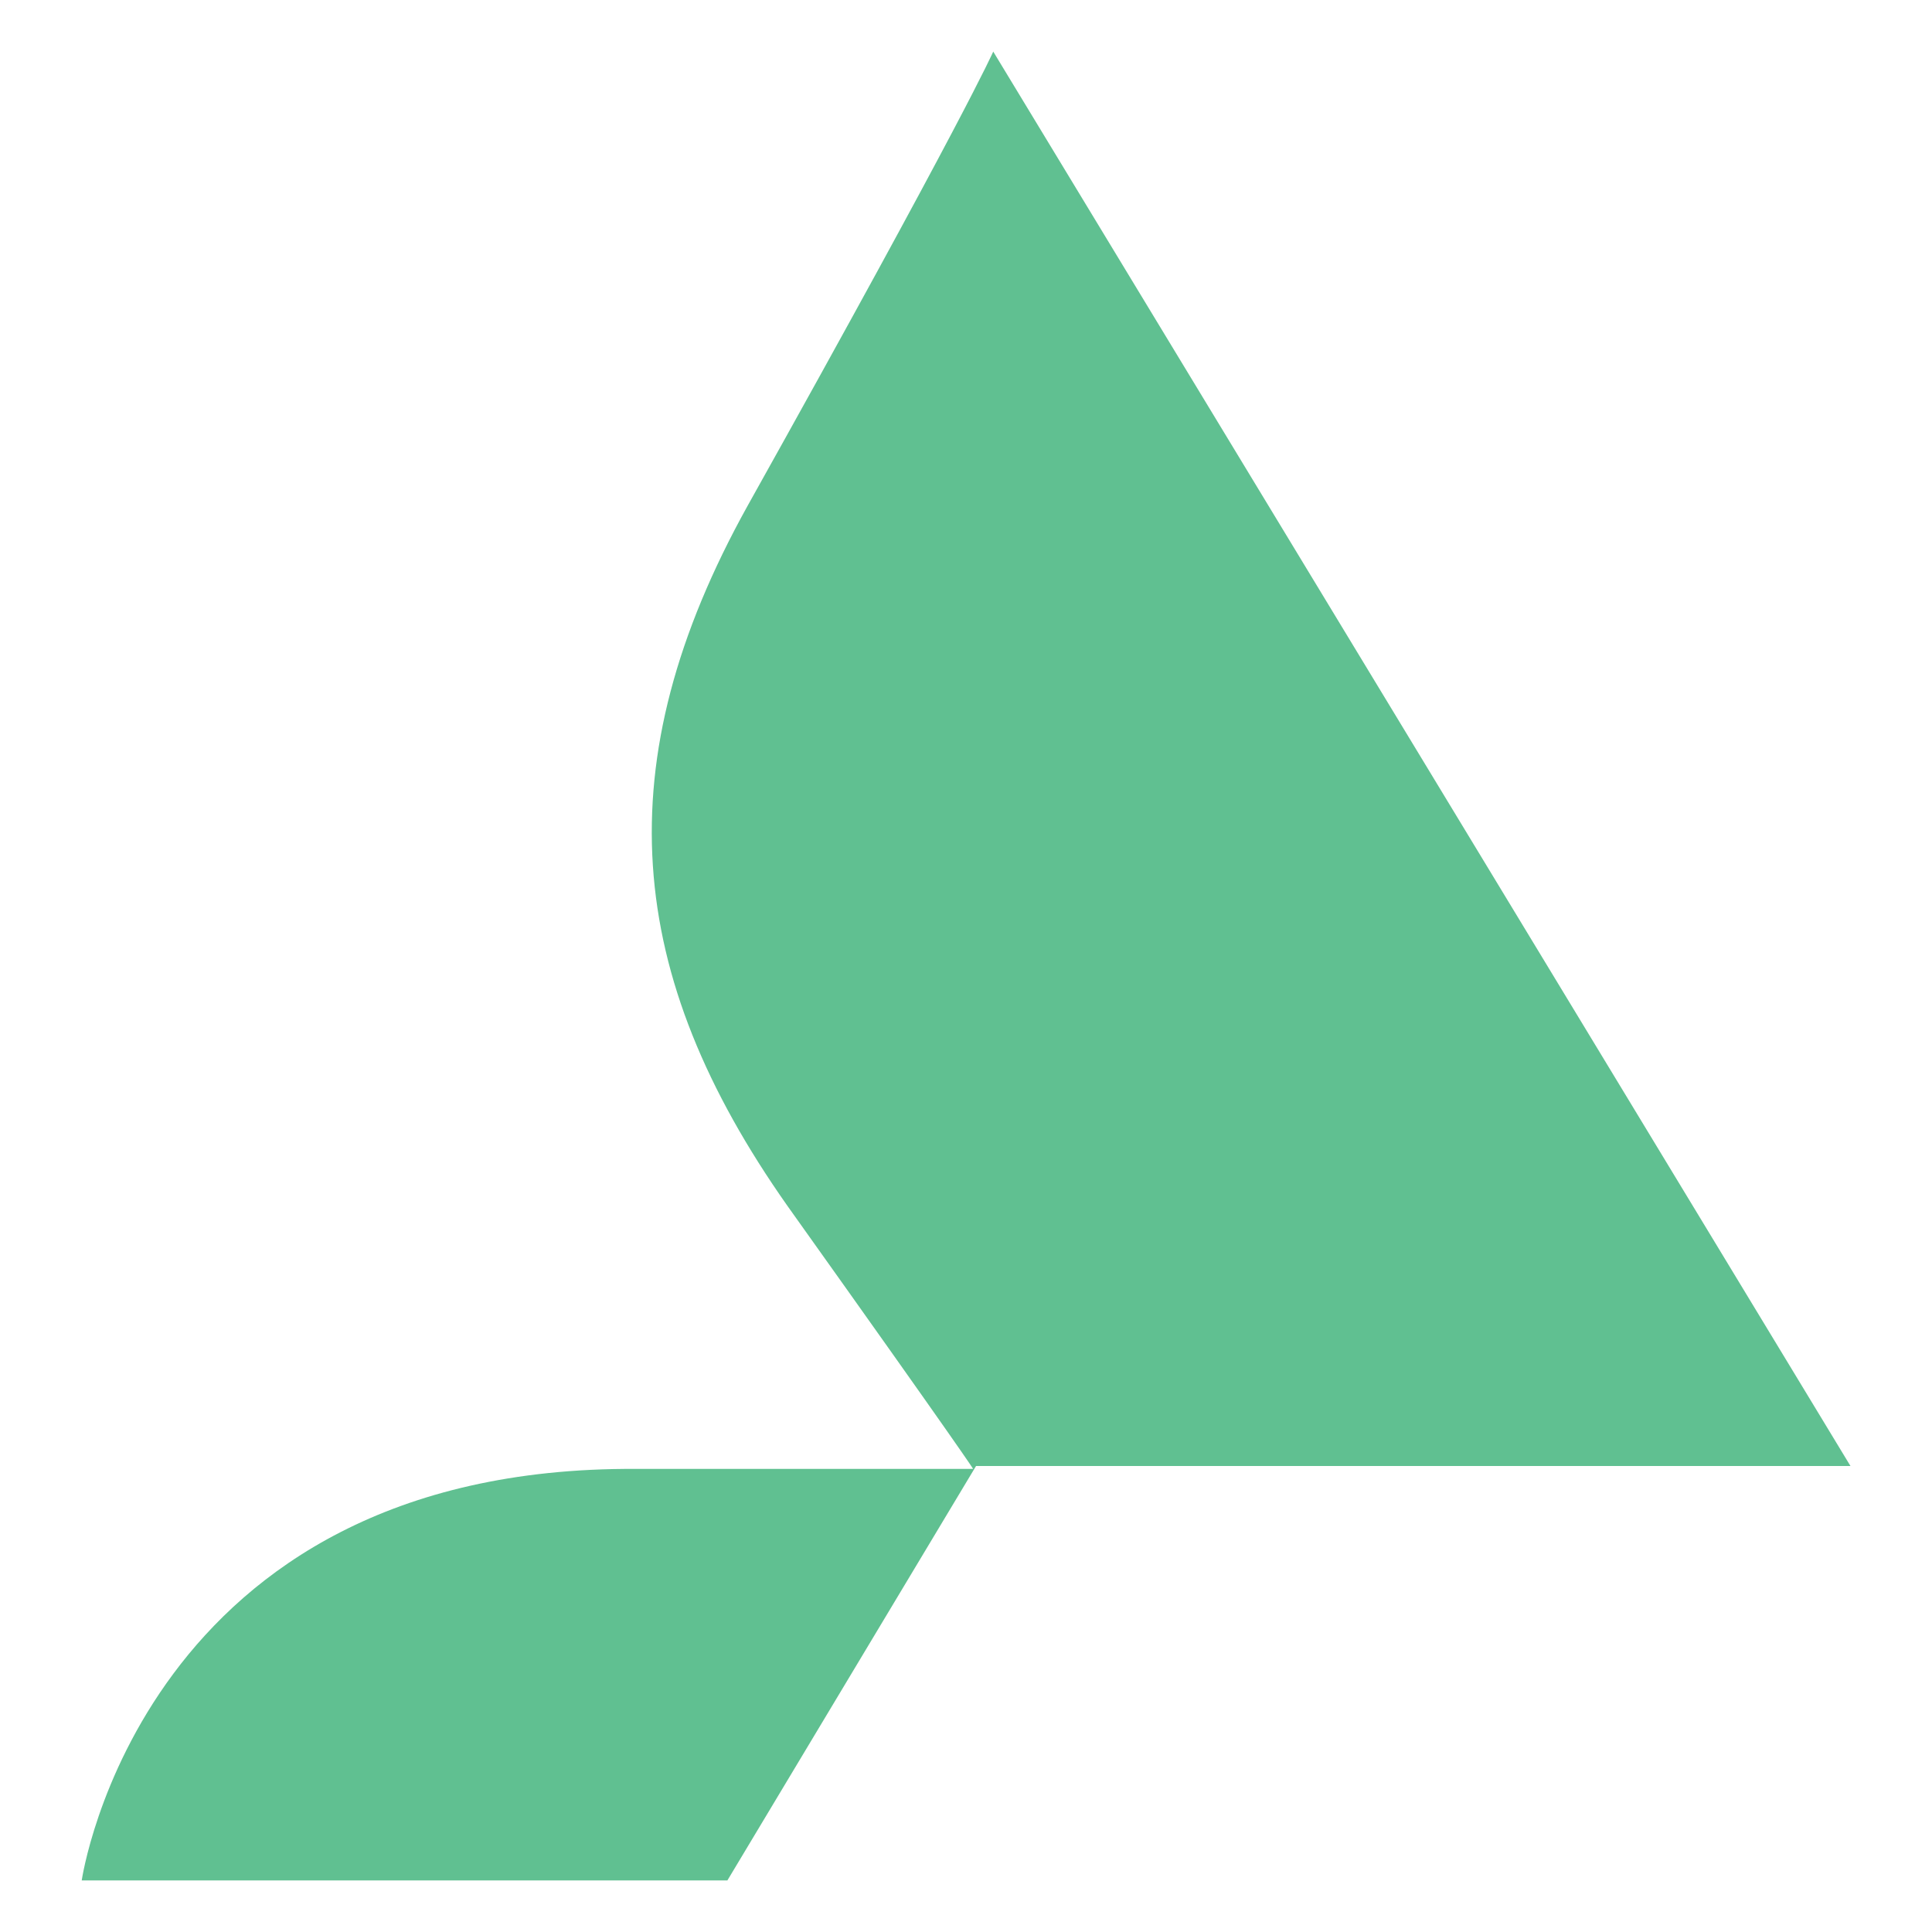 <?xml version="1.0" encoding="utf-8"?>
<!-- Generator: Adobe Illustrator 23.0.1, SVG Export Plug-In . SVG Version: 6.00 Build 0)  -->
<svg version="1.1" id="Layer_1" xmlns="http://www.w3.org/2000/svg" xmlns:xlink="http://www.w3.org/1999/xlink" x="0px" y="0px"
	 viewBox="0 0 1000 1000" style="enable-background:new 0 0 1000 1000;" xml:space="preserve">
<style type="text/css">
	.st0{fill:#60C091;}
</style>
<path class="st0" d="M514.1,26.7c0,0-14.8,34-127.2,235.2c-73.9,133.1-63.6,242.6,20.7,362.3c91.7,128.7,96.1,136.1,96.1,136.1
	H329.2c-255.9-1.5-286.9,213-286.9,213h334.2l128.7-214.5h452.6L514.1,26.7z"/>
</svg>
